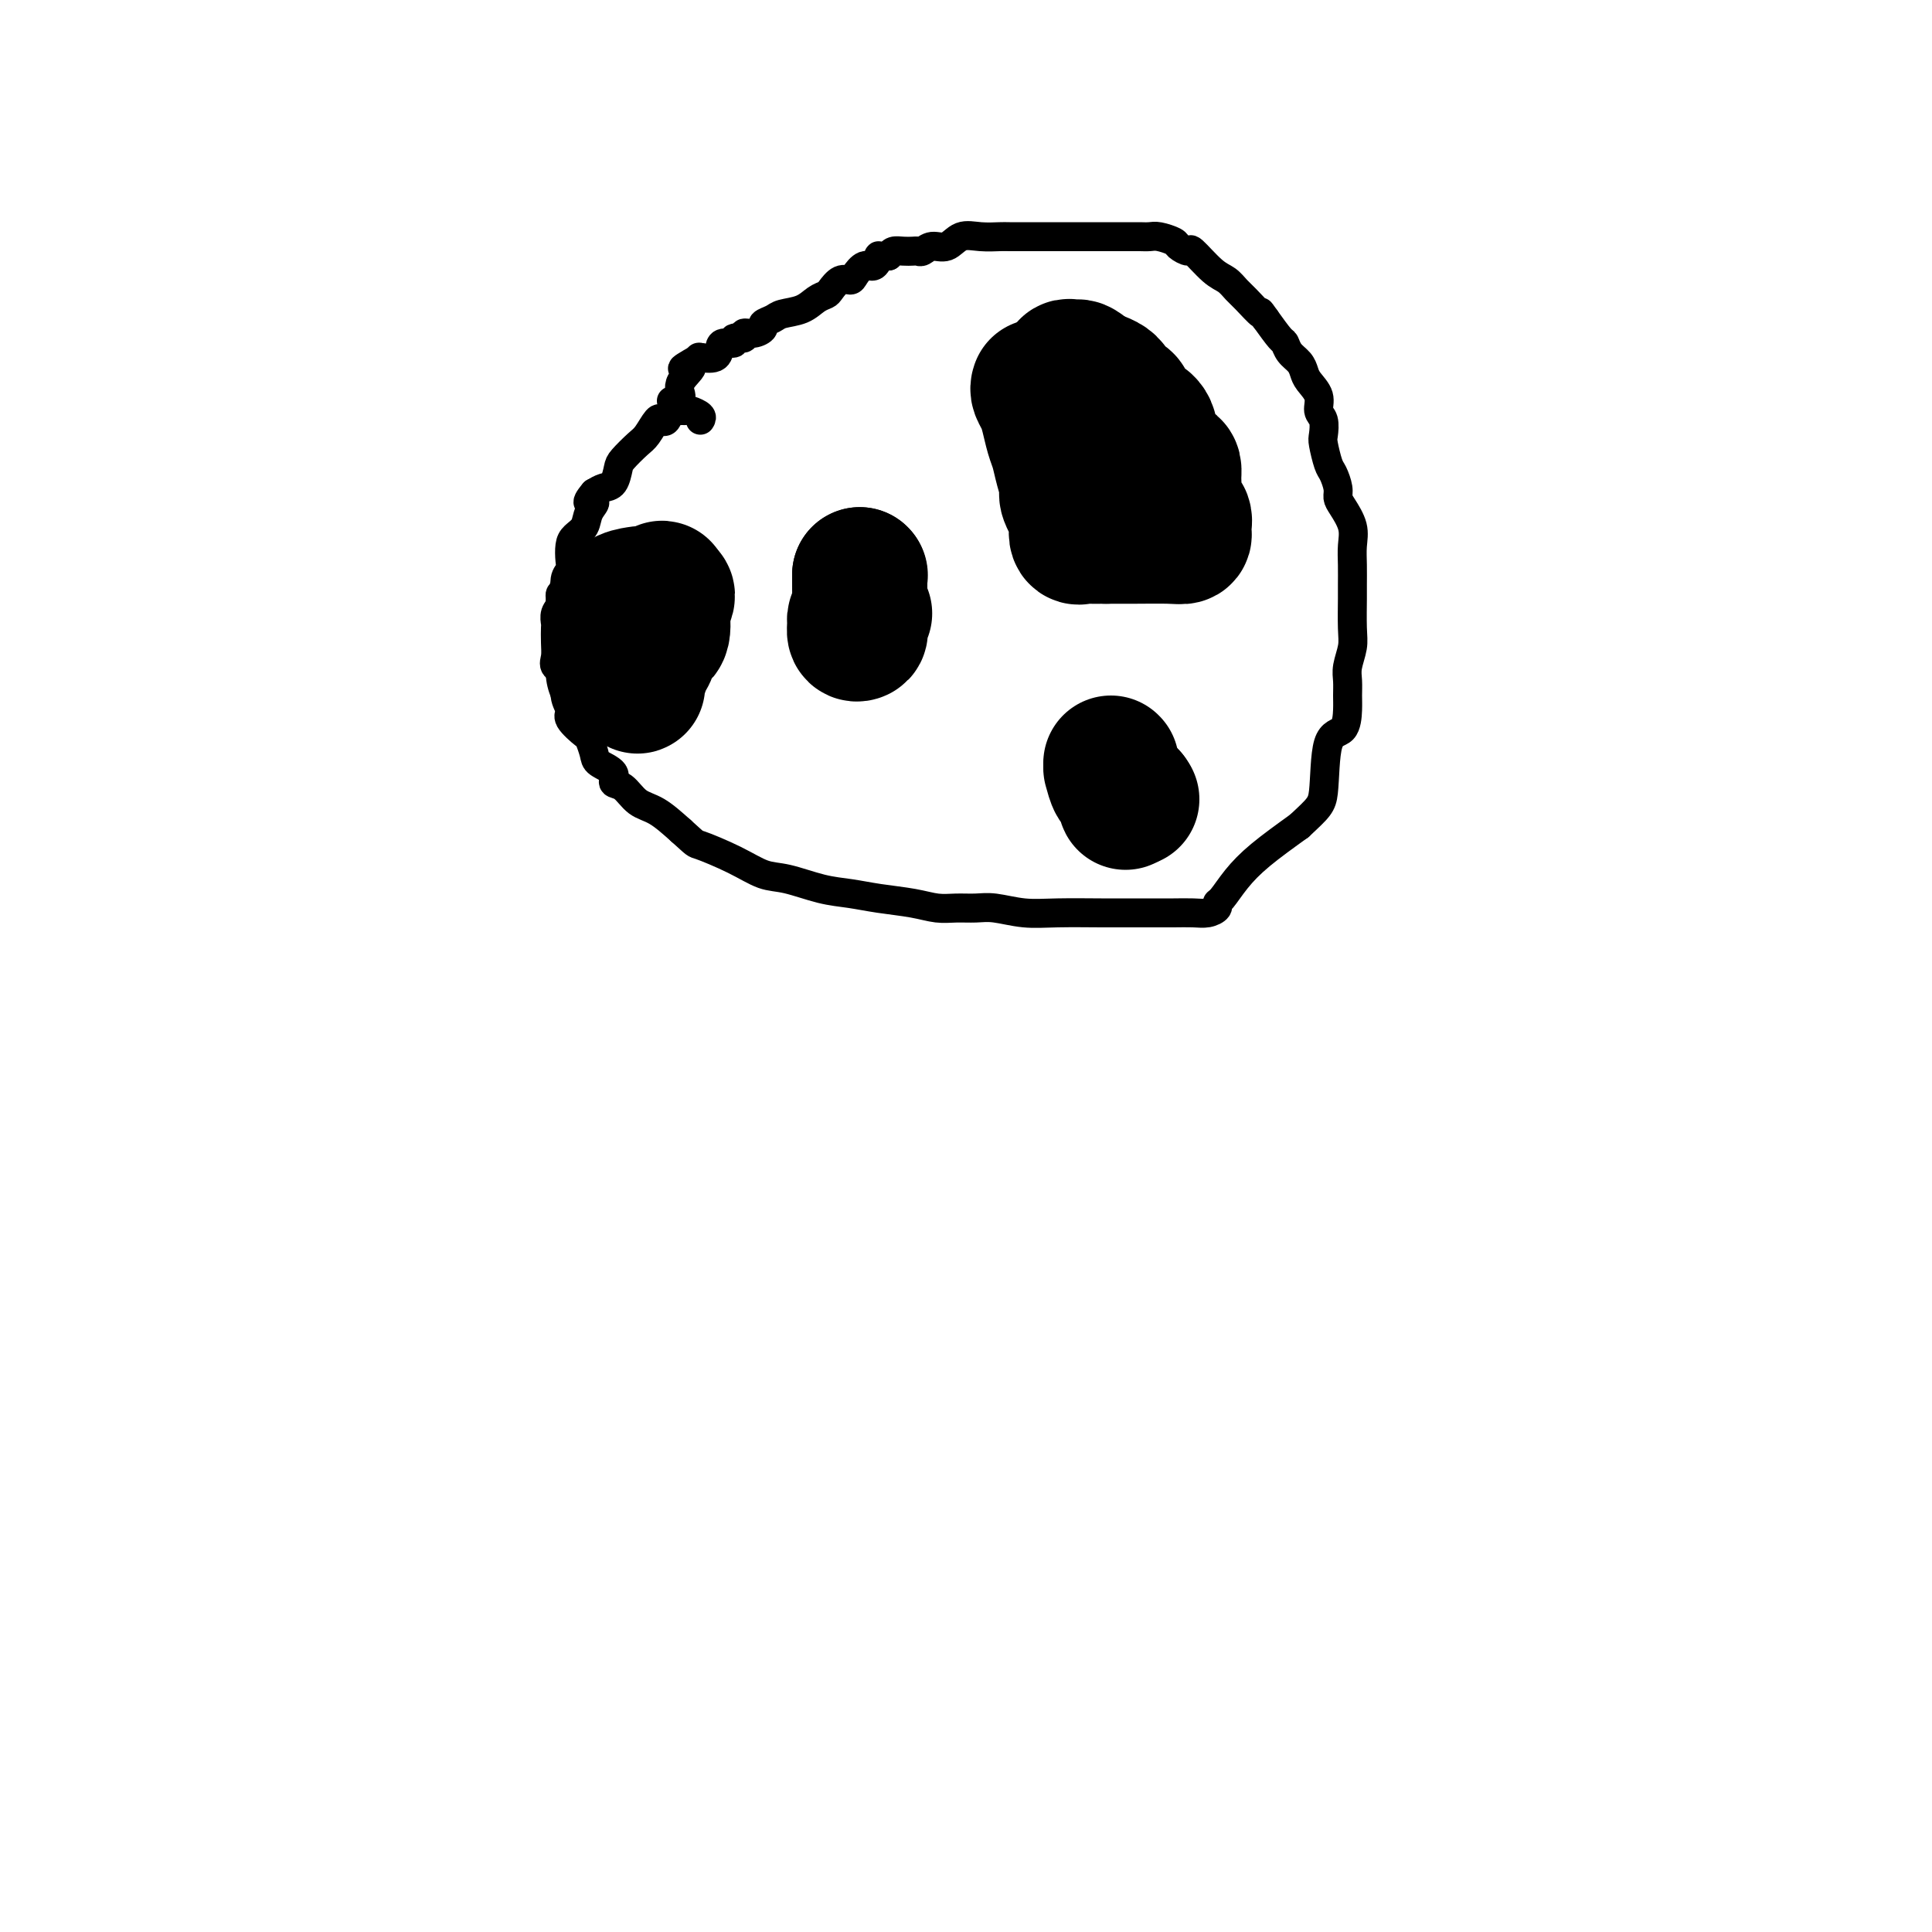 <svg viewBox='0 0 400 400' version='1.1' xmlns='http://www.w3.org/2000/svg' xmlns:xlink='http://www.w3.org/1999/xlink'><g fill='none' stroke='#000000' stroke-width='6' stroke-linecap='round' stroke-linejoin='round'><path d='M145,87c0.203,-0.309 0.405,-0.618 0,-1c-0.405,-0.382 -1.418,-0.836 -2,-1c-0.582,-0.164 -0.733,-0.037 -1,0c-0.267,0.037 -0.649,-0.018 -1,0c-0.351,0.018 -0.670,0.107 -1,0c-0.330,-0.107 -0.669,-0.411 -1,0c-0.331,0.411 -0.654,1.537 -1,2c-0.346,0.463 -0.716,0.264 -1,0c-0.284,-0.264 -0.482,-0.592 -1,0c-0.518,0.592 -1.356,2.102 -2,3c-0.644,0.898 -1.093,1.182 -2,2c-0.907,0.818 -2.274,2.169 -3,3c-0.726,0.831 -0.813,1.140 -1,2c-0.187,0.860 -0.473,2.270 -1,3c-0.527,0.730 -1.293,0.780 -2,1c-0.707,0.220 -1.353,0.610 -2,1'/><path d='M123,102c-2.578,3.003 -0.523,2.011 0,2c0.523,-0.011 -0.487,0.959 -1,2c-0.513,1.041 -0.529,2.152 -1,3c-0.471,0.848 -1.398,1.433 -2,2c-0.602,0.567 -0.878,1.116 -1,2c-0.122,0.884 -0.089,2.102 0,3c0.089,0.898 0.235,1.476 0,2c-0.235,0.524 -0.851,0.993 -1,2c-0.149,1.007 0.170,2.550 0,3c-0.170,0.450 -0.830,-0.193 -1,0c-0.170,0.193 0.151,1.223 0,2c-0.151,0.777 -0.772,1.300 -1,2c-0.228,0.700 -0.063,1.577 0,2c0.063,0.423 0.025,0.391 0,1c-0.025,0.609 -0.036,1.860 0,3c0.036,1.140 0.119,2.168 0,3c-0.119,0.832 -0.441,1.467 0,2c0.441,0.533 1.645,0.963 2,2c0.355,1.037 -0.141,2.682 0,4c0.141,1.318 0.917,2.310 1,3c0.083,0.690 -0.527,1.077 0,2c0.527,0.923 2.191,2.382 3,3c0.809,0.618 0.761,0.393 1,1c0.239,0.607 0.763,2.044 1,3c0.237,0.956 0.187,1.429 1,2c0.813,0.571 2.488,1.240 3,2c0.512,0.760 -0.139,1.613 0,2c0.139,0.387 1.068,0.310 2,1c0.932,0.690 1.866,2.147 3,3c1.134,0.853 2.467,1.101 4,2c1.533,0.899 3.267,2.450 5,4'/><path d='M141,172c3.348,3.019 2.719,2.567 4,3c1.281,0.433 4.473,1.751 7,3c2.527,1.249 4.389,2.429 6,3c1.611,0.571 2.972,0.534 5,1c2.028,0.466 4.723,1.435 7,2c2.277,0.565 4.135,0.726 6,1c1.865,0.274 3.738,0.662 6,1c2.262,0.338 4.914,0.625 7,1c2.086,0.375 3.606,0.836 5,1c1.394,0.164 2.661,0.030 4,0c1.339,-0.030 2.748,0.045 4,0c1.252,-0.045 2.346,-0.208 4,0c1.654,0.208 3.867,0.788 6,1c2.133,0.212 4.187,0.057 7,0c2.813,-0.057 6.384,-0.015 9,0c2.616,0.015 4.276,0.005 6,0c1.724,-0.005 3.513,-0.004 5,0c1.487,0.004 2.671,0.012 4,0c1.329,-0.012 2.803,-0.042 4,0c1.197,0.042 2.119,0.158 3,0c0.881,-0.158 1.723,-0.589 2,-1c0.277,-0.411 -0.011,-0.804 0,-1c0.011,-0.196 0.323,-0.197 1,-1c0.677,-0.803 1.721,-2.409 3,-4c1.279,-1.591 2.794,-3.169 5,-5c2.206,-1.831 5.103,-3.916 8,-6'/><path d='M269,171c4.056,-3.797 4.694,-4.291 5,-7c0.306,-2.709 0.278,-7.635 1,-10c0.722,-2.365 2.192,-2.169 3,-3c0.808,-0.831 0.952,-2.690 1,-4c0.048,-1.310 -0.001,-2.070 0,-3c0.001,-0.930 0.053,-2.031 0,-3c-0.053,-0.969 -0.210,-1.805 0,-3c0.210,-1.195 0.789,-2.749 1,-4c0.211,-1.251 0.056,-2.200 0,-4c-0.056,-1.800 -0.013,-4.452 0,-6c0.013,-1.548 -0.003,-1.994 0,-3c0.003,-1.006 0.025,-2.573 0,-4c-0.025,-1.427 -0.097,-2.713 0,-4c0.097,-1.287 0.363,-2.576 0,-4c-0.363,-1.424 -1.354,-2.984 -2,-4c-0.646,-1.016 -0.947,-1.487 -1,-2c-0.053,-0.513 0.143,-1.067 0,-2c-0.143,-0.933 -0.626,-2.246 -1,-3c-0.374,-0.754 -0.640,-0.950 -1,-2c-0.360,-1.050 -0.813,-2.956 -1,-4c-0.187,-1.044 -0.109,-1.228 0,-2c0.109,-0.772 0.250,-2.132 0,-3c-0.250,-0.868 -0.892,-1.244 -1,-2c-0.108,-0.756 0.318,-1.893 0,-3c-0.318,-1.107 -1.381,-2.185 -2,-3c-0.619,-0.815 -0.794,-1.368 -1,-2c-0.206,-0.632 -0.442,-1.343 -1,-2c-0.558,-0.657 -1.438,-1.258 -2,-2c-0.562,-0.742 -0.805,-1.623 -1,-2c-0.195,-0.377 -0.341,-0.251 -1,-1c-0.659,-0.749 -1.829,-2.375 -3,-4'/><path d='M262,66c-1.772,-2.545 -0.703,-0.906 -1,-1c-0.297,-0.094 -1.961,-1.921 -3,-3c-1.039,-1.079 -1.453,-1.409 -2,-2c-0.547,-0.591 -1.225,-1.443 -2,-2c-0.775,-0.557 -1.645,-0.817 -3,-2c-1.355,-1.183 -3.196,-3.287 -4,-4c-0.804,-0.713 -0.571,-0.033 -1,0c-0.429,0.033 -1.519,-0.580 -2,-1c-0.481,-0.420 -0.354,-0.649 -1,-1c-0.646,-0.351 -2.065,-0.826 -3,-1c-0.935,-0.174 -1.386,-0.047 -2,0c-0.614,0.047 -1.391,0.012 -2,0c-0.609,-0.012 -1.049,-0.003 -2,0c-0.951,0.003 -2.411,0.001 -3,0c-0.589,-0.001 -0.305,-0.000 -1,0c-0.695,0.000 -2.368,0.000 -4,0c-1.632,-0.000 -3.223,-0.000 -5,0c-1.777,0.000 -3.742,0.001 -5,0c-1.258,-0.001 -1.810,-0.002 -3,0c-1.190,0.002 -3.017,0.008 -4,0c-0.983,-0.008 -1.120,-0.031 -2,0c-0.880,0.031 -2.501,0.117 -4,0c-1.499,-0.117 -2.874,-0.438 -4,0c-1.126,0.438 -2.003,1.634 -3,2c-0.997,0.366 -2.115,-0.098 -3,0c-0.885,0.098 -1.536,0.758 -2,1c-0.464,0.242 -0.740,0.068 -1,0c-0.260,-0.068 -0.503,-0.028 -1,0c-0.497,0.028 -1.249,0.046 -2,0c-0.751,-0.046 -1.500,-0.156 -2,0c-0.500,0.156 -0.750,0.578 -1,1'/><path d='M184,53c-2.737,0.490 -2.081,-0.285 -2,0c0.081,0.285 -0.415,1.630 -1,2c-0.585,0.370 -1.260,-0.234 -2,0c-0.740,0.234 -1.546,1.306 -2,2c-0.454,0.694 -0.558,1.011 -1,1c-0.442,-0.011 -1.222,-0.350 -2,0c-0.778,0.350 -1.553,1.389 -2,2c-0.447,0.611 -0.566,0.794 -1,1c-0.434,0.206 -1.182,0.437 -2,1c-0.818,0.563 -1.706,1.460 -3,2c-1.294,0.540 -2.993,0.723 -4,1c-1.007,0.277 -1.322,0.647 -2,1c-0.678,0.353 -1.721,0.687 -2,1c-0.279,0.313 0.204,0.605 0,1c-0.204,0.395 -1.097,0.894 -2,1c-0.903,0.106 -1.818,-0.182 -2,0c-0.182,0.182 0.368,0.835 0,1c-0.368,0.165 -1.655,-0.159 -2,0c-0.345,0.159 0.250,0.799 0,1c-0.250,0.201 -1.345,-0.037 -2,0c-0.655,0.037 -0.869,0.350 -1,1c-0.131,0.650 -0.179,1.638 -1,2c-0.821,0.362 -2.413,0.097 -3,0c-0.587,-0.097 -0.168,-0.028 0,0c0.168,0.028 0.084,0.014 0,0'/><path d='M145,74c-6.362,3.564 -2.766,1.974 -2,2c0.766,0.026 -1.297,1.667 -2,3c-0.703,1.333 -0.044,2.357 0,3c0.044,0.643 -0.527,0.904 -1,1c-0.473,0.096 -0.850,0.027 -1,0c-0.150,-0.027 -0.075,-0.014 0,0'/></g>
<g fill='none' stroke='#000000' stroke-width='28' stroke-linecap='round' stroke-linejoin='round'><path d='M215,80c-0.089,0.259 -0.179,0.519 0,1c0.179,0.481 0.625,1.184 1,2c0.375,0.816 0.679,1.746 1,3c0.321,1.254 0.658,2.834 1,4c0.342,1.166 0.687,1.920 1,3c0.313,1.080 0.592,2.487 1,4c0.408,1.513 0.946,3.131 1,4c0.054,0.869 -0.374,0.989 0,2c0.374,1.011 1.551,2.912 2,4c0.449,1.088 0.170,1.363 0,2c-0.170,0.637 -0.231,1.635 0,2c0.231,0.365 0.755,0.098 1,0c0.245,-0.098 0.213,-0.028 1,0c0.787,0.028 2.394,0.014 4,0'/><path d='M229,111c1.911,0.004 3.688,0.013 6,0c2.312,-0.013 5.157,-0.048 7,0c1.843,0.048 2.682,0.179 3,0c0.318,-0.179 0.113,-0.670 0,-1c-0.113,-0.330 -0.136,-0.501 0,-1c0.136,-0.499 0.429,-1.328 0,-2c-0.429,-0.672 -1.581,-1.188 -2,-2c-0.419,-0.812 -0.105,-1.922 0,-3c0.105,-1.078 0.001,-2.125 0,-3c-0.001,-0.875 0.101,-1.577 0,-2c-0.101,-0.423 -0.404,-0.568 -1,-1c-0.596,-0.432 -1.486,-1.153 -2,-2c-0.514,-0.847 -0.653,-1.821 -1,-2c-0.347,-0.179 -0.904,0.437 -1,0c-0.096,-0.437 0.268,-1.929 0,-3c-0.268,-1.071 -1.169,-1.722 -2,-2c-0.831,-0.278 -1.593,-0.182 -2,-1c-0.407,-0.818 -0.460,-2.549 -1,-3c-0.540,-0.451 -1.569,0.379 -2,0c-0.431,-0.379 -0.266,-1.965 -1,-3c-0.734,-1.035 -2.367,-1.517 -4,-2'/><path d='M226,78c-2.491,-2.159 -2.720,-2.057 -3,-2c-0.280,0.057 -0.613,0.069 -1,0c-0.387,-0.069 -0.829,-0.219 -1,0c-0.171,0.219 -0.070,0.808 0,1c0.070,0.192 0.110,-0.011 0,1c-0.110,1.011 -0.369,3.238 0,5c0.369,1.762 1.367,3.060 2,4c0.633,0.940 0.901,1.522 1,2c0.099,0.478 0.028,0.851 0,1c-0.028,0.149 -0.014,0.075 0,0'/><path d='M179,127c-0.307,-0.099 -0.614,-0.198 -1,0c-0.386,0.198 -0.849,0.692 -1,1c-0.151,0.308 0.012,0.431 0,1c-0.012,0.569 -0.199,1.586 0,2c0.199,0.414 0.784,0.227 1,0c0.216,-0.227 0.062,-0.493 0,-1c-0.062,-0.507 -0.031,-1.253 0,-2'/><path d='M178,128c-0.155,-0.658 -0.041,-2.803 0,-4c0.041,-1.197 0.011,-1.444 0,-2c-0.011,-0.556 -0.003,-1.419 0,-2c0.003,-0.581 0.001,-0.880 0,-1c-0.001,-0.120 -0.000,-0.060 0,0'/><path d='M178,119c0.000,0.000 0.100,0.100 0.1,0.1'/><path d='M230,158c0.000,0.000 0.100,0.100 0.1,0.1'/><path d='M230,159c0.341,1.254 0.683,2.507 1,3c0.317,0.493 0.611,0.225 1,1c0.389,0.775 0.874,2.593 1,3c0.126,0.407 -0.107,-0.598 0,-1c0.107,-0.402 0.553,-0.201 1,0'/><path d='M234,165c0.622,0.933 0.178,0.267 0,0c-0.178,-0.267 -0.089,-0.133 0,0'/><path d='M127,139c-0.031,-0.092 -0.062,-0.183 0,0c0.062,0.183 0.217,0.641 1,1c0.783,0.359 2.195,0.618 3,1c0.805,0.382 1.003,0.886 1,1c-0.003,0.114 -0.207,-0.162 0,-1c0.207,-0.838 0.824,-2.239 1,-3c0.176,-0.761 -0.089,-0.883 0,-1c0.089,-0.117 0.532,-0.228 1,-1c0.468,-0.772 0.962,-2.205 1,-3c0.038,-0.795 -0.378,-0.952 0,-1c0.378,-0.048 1.552,0.011 2,-1c0.448,-1.011 0.170,-3.094 0,-4c-0.170,-0.906 -0.231,-0.635 0,-1c0.231,-0.365 0.755,-1.368 1,-2c0.245,-0.632 0.213,-0.895 0,-1c-0.213,-0.105 -0.606,-0.053 -1,0'/><path d='M137,123c0.493,-2.323 -0.273,-0.629 -1,0c-0.727,0.629 -1.414,0.193 -2,0c-0.586,-0.193 -1.071,-0.144 -2,0c-0.929,0.144 -2.301,0.382 -3,1c-0.699,0.618 -0.723,1.615 -1,2c-0.277,0.385 -0.806,0.160 -1,0c-0.194,-0.160 -0.052,-0.253 0,0c0.052,0.253 0.014,0.851 0,1c-0.014,0.149 -0.004,-0.152 0,0c0.004,0.152 0.001,0.758 0,1c-0.001,0.242 -0.001,0.121 0,0'/></g>
</svg>